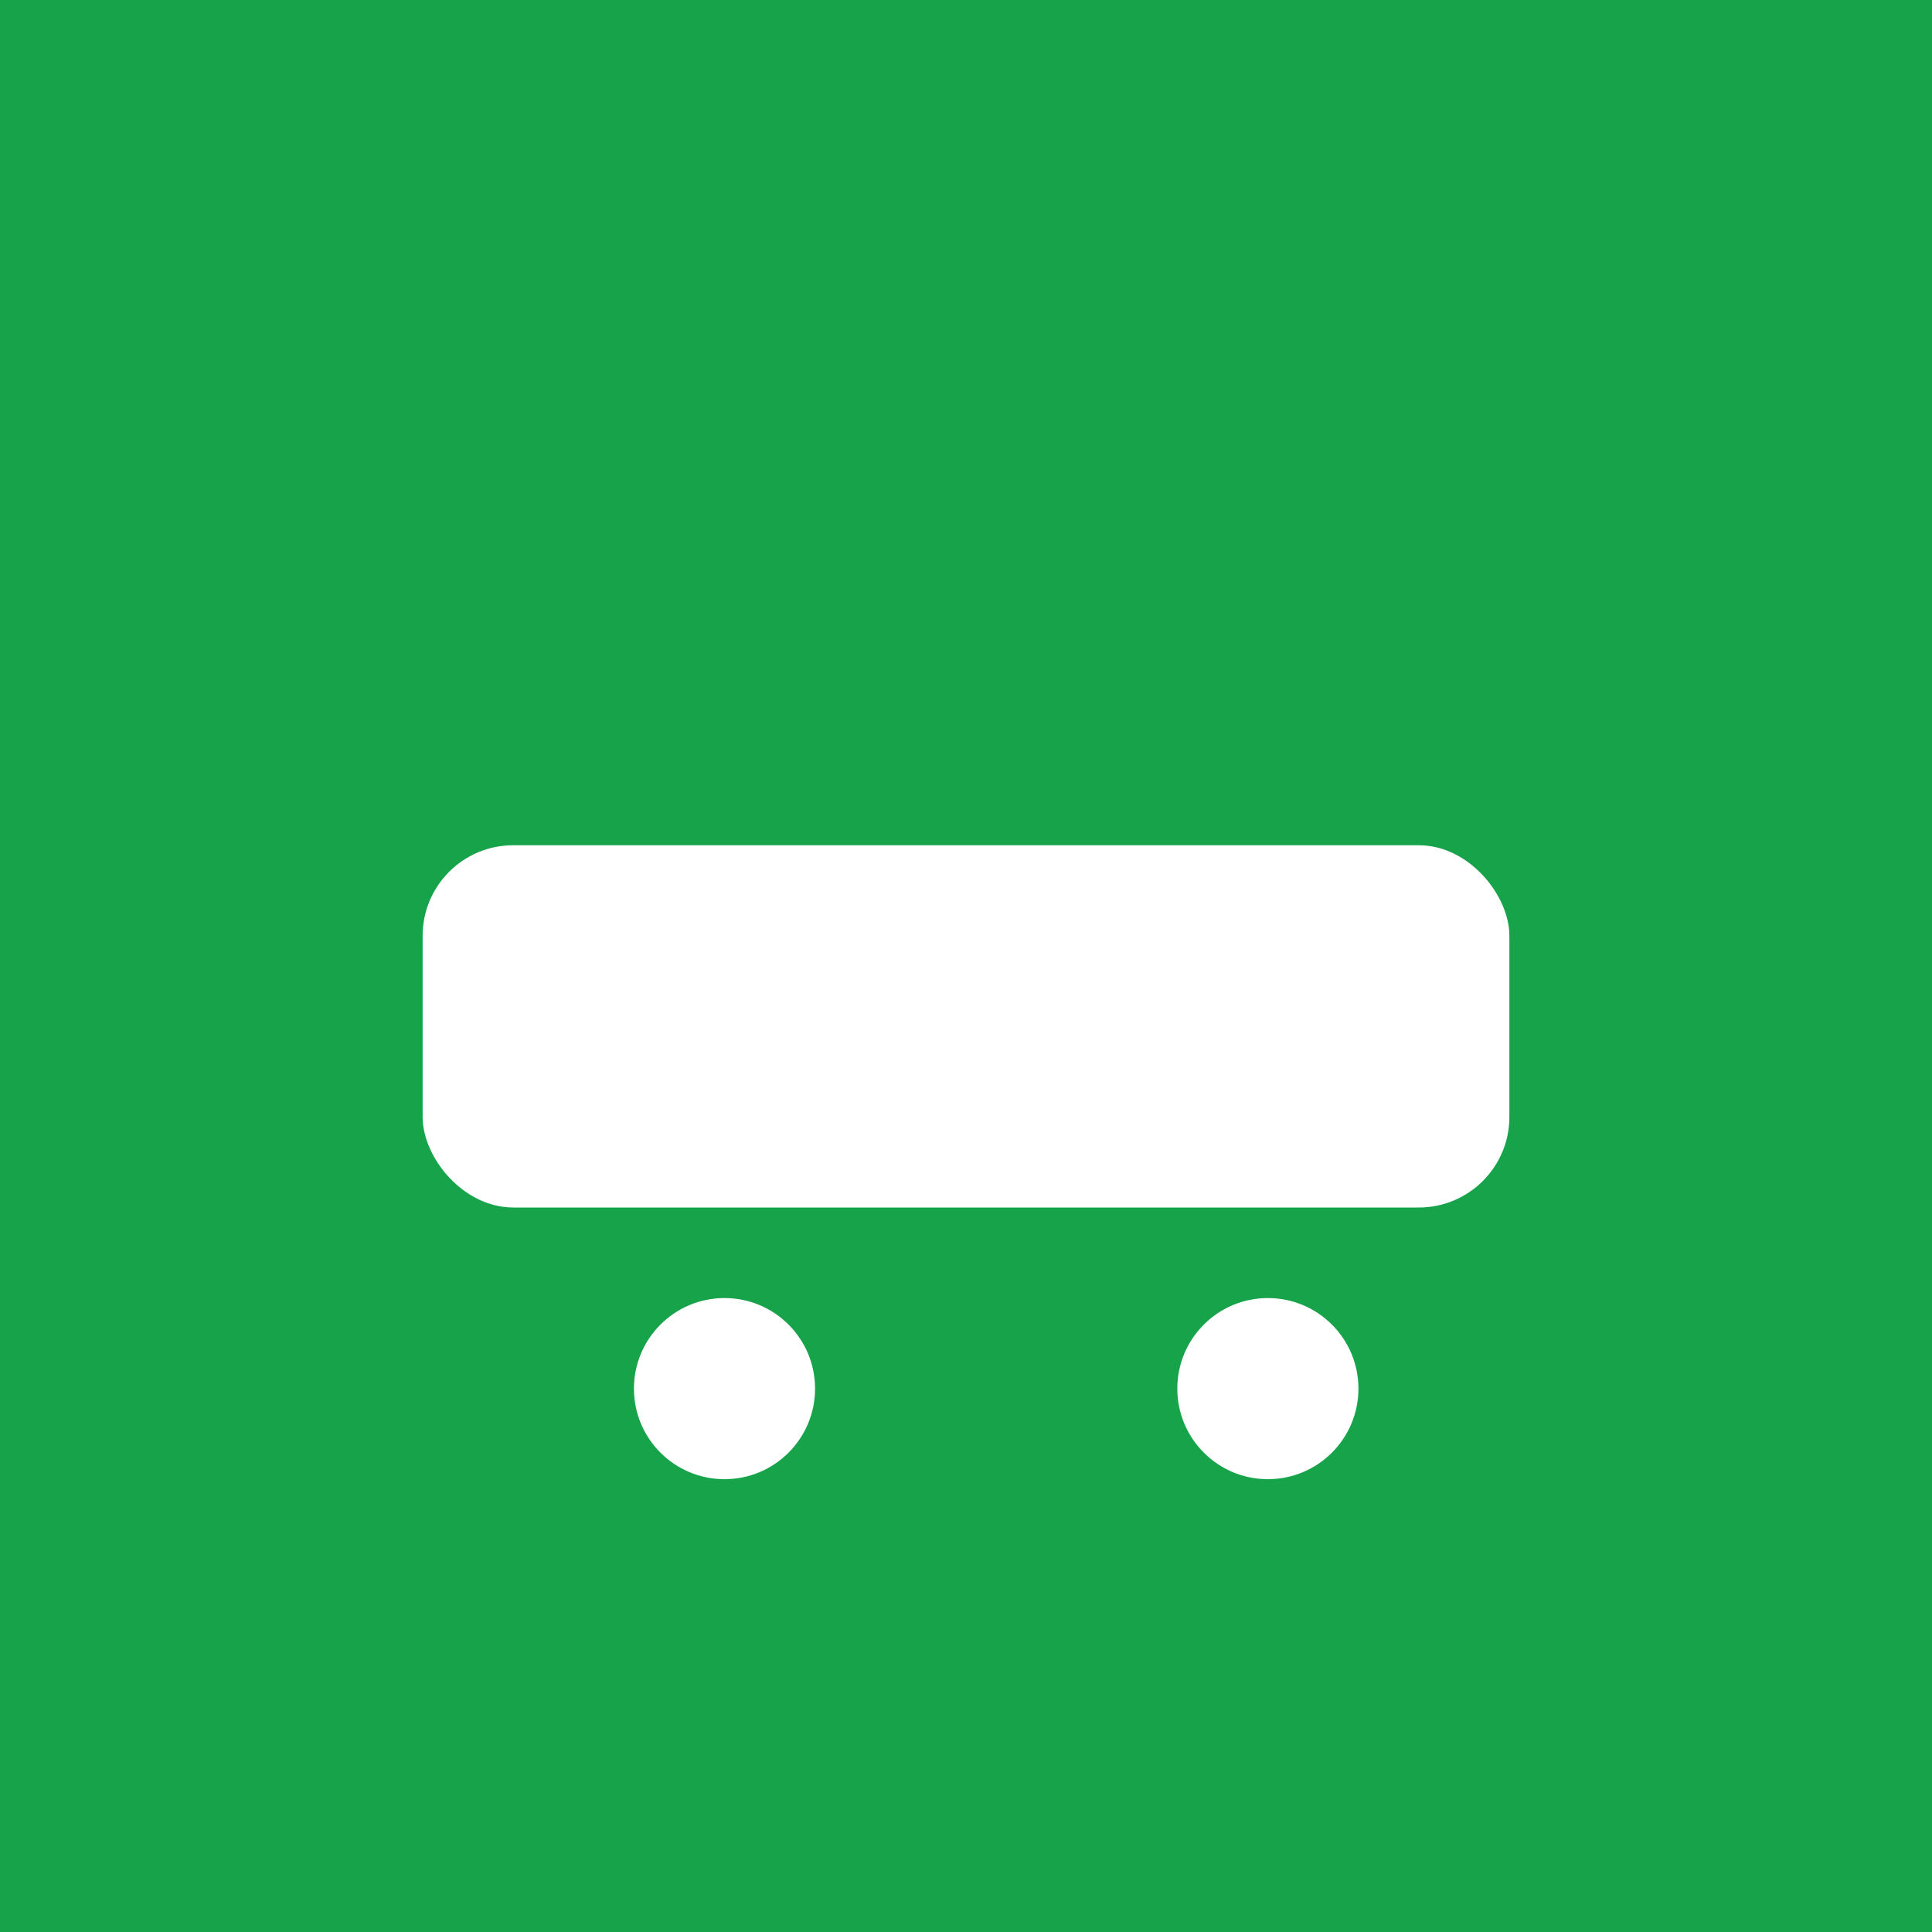 <svg xmlns="http://www.w3.org/2000/svg" viewBox="0 0 64 64"><rect width="64" height="64" fill="#16a34a"/><rect x="14" y="28" width="36" height="12" rx="3" fill="#fff"/><circle cx="24" cy="46" r="3" fill="#fff"/><circle cx="42" cy="46" r="3" fill="#fff"/></svg>